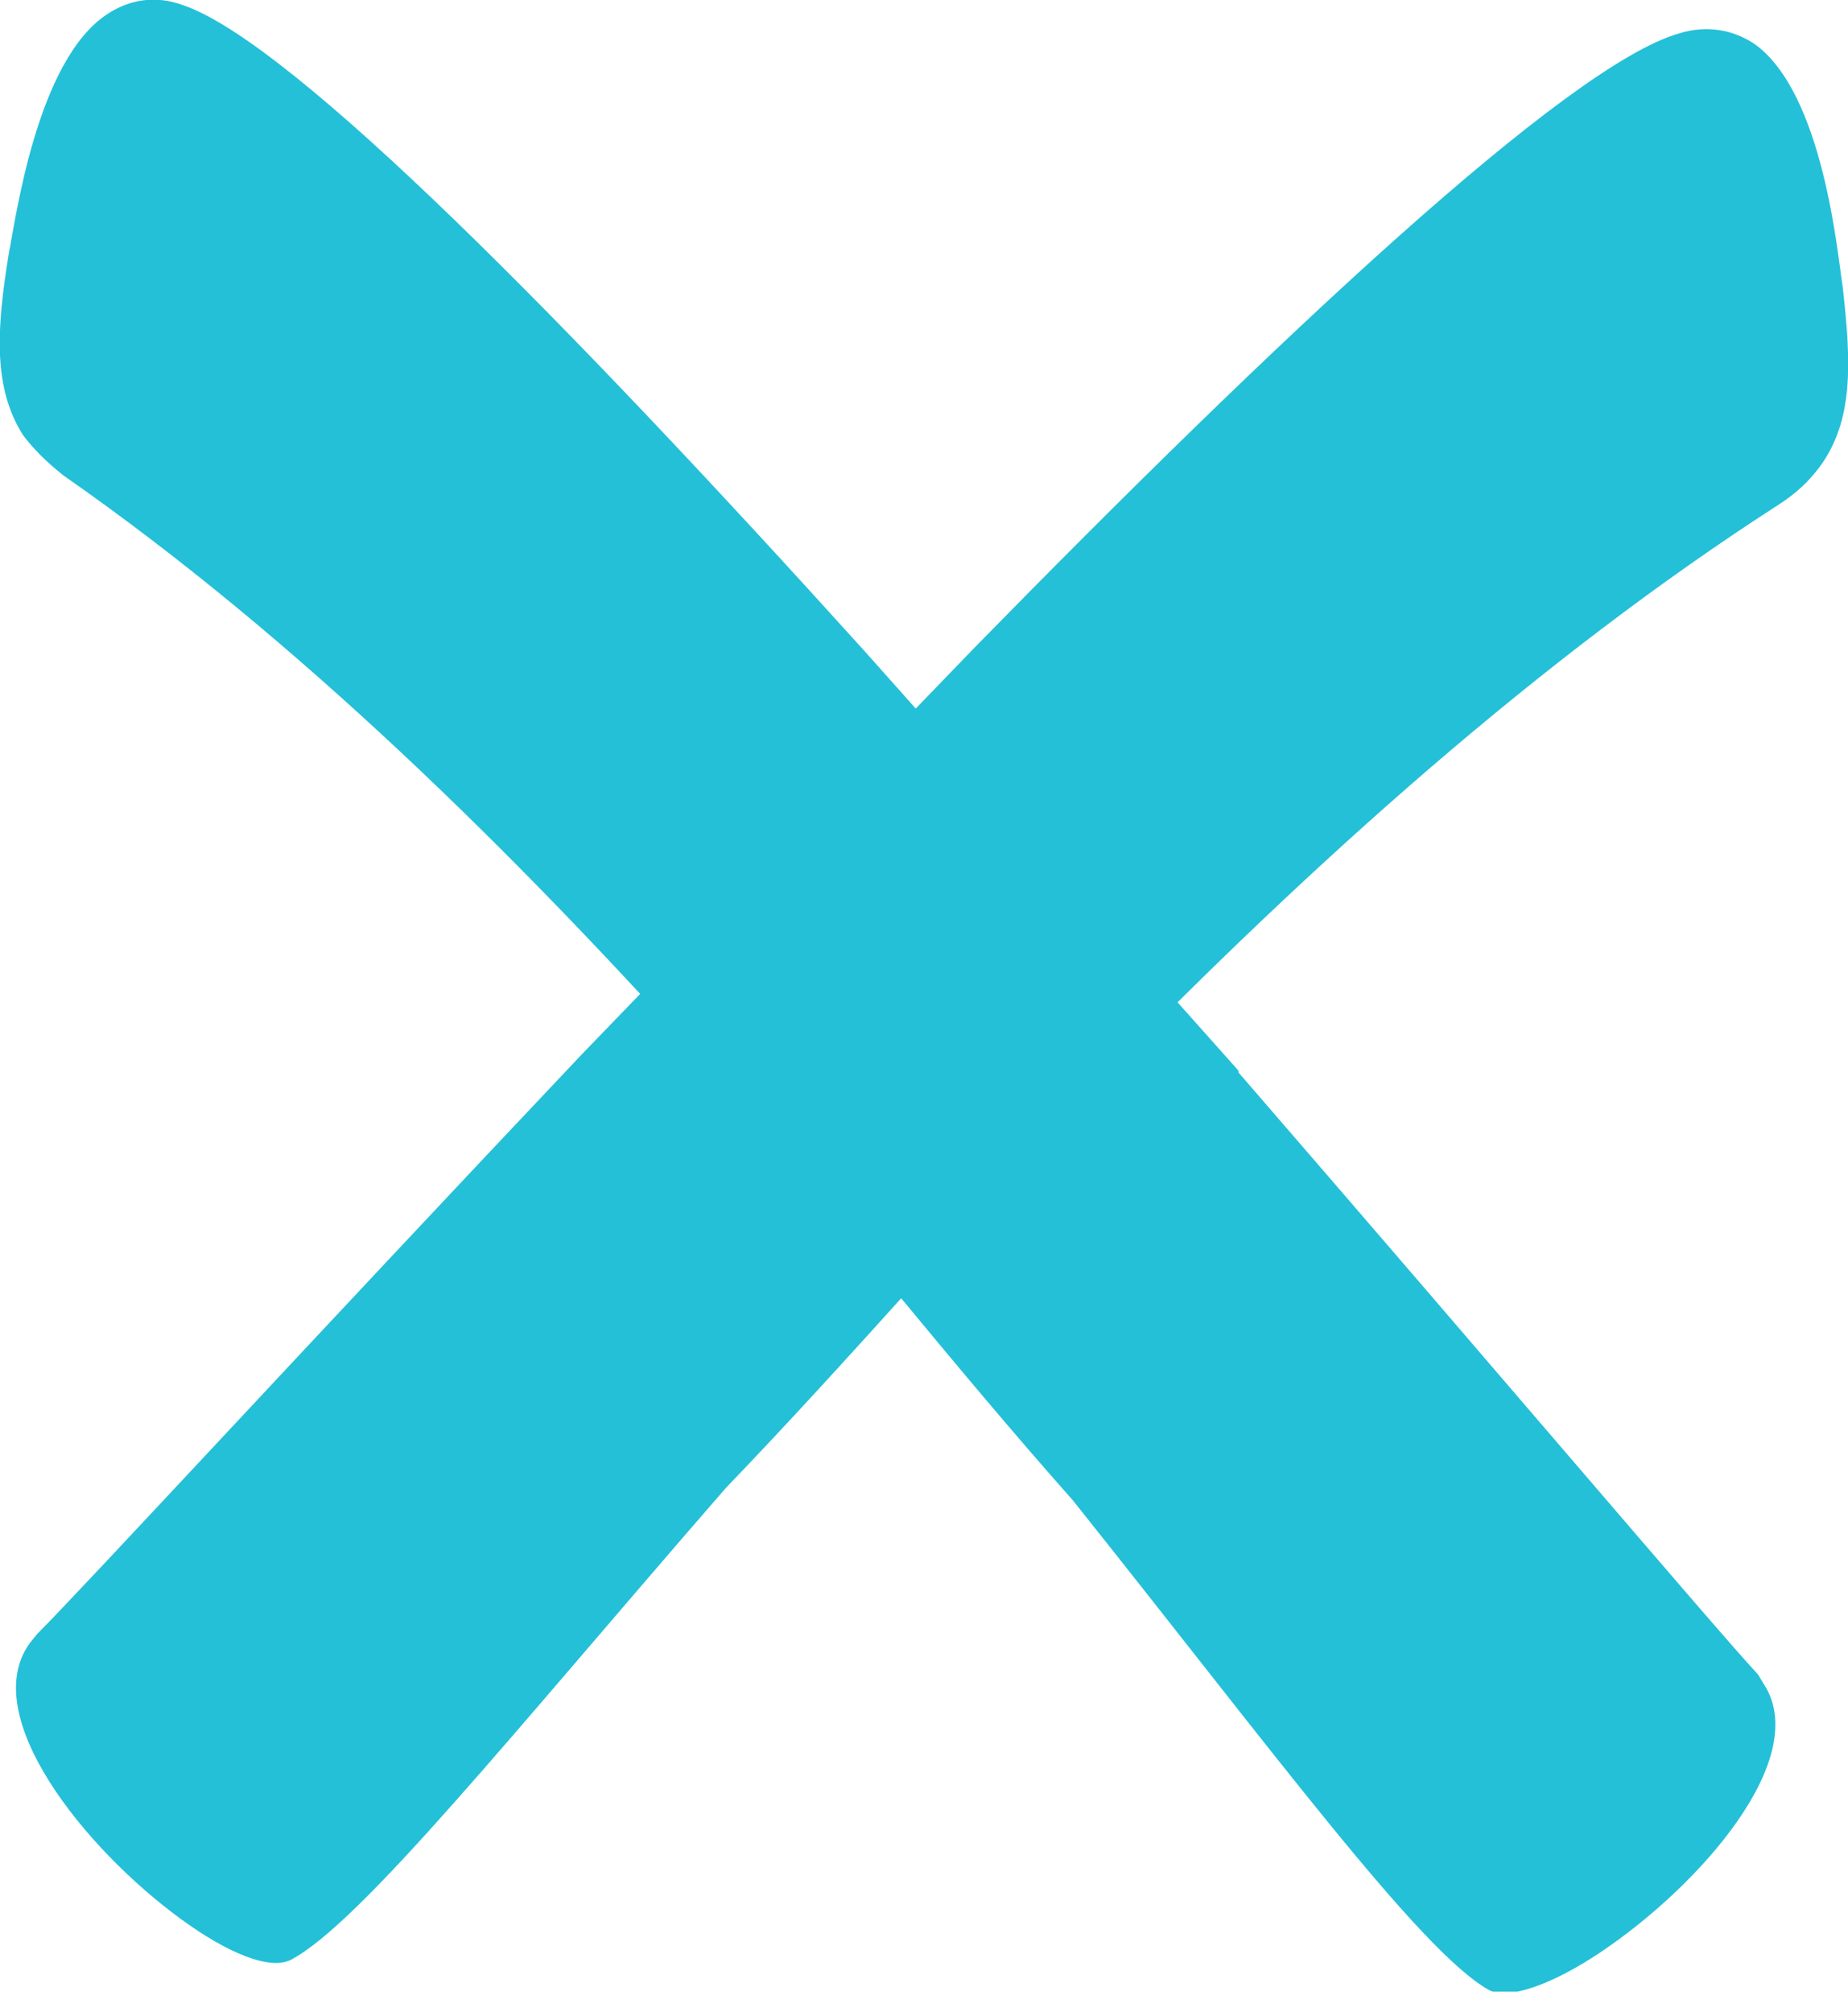 <svg xmlns="http://www.w3.org/2000/svg" fill="none" viewBox="0 0 45 49" height="49" width="45">
<g clip-path="url(#clip0_970_684)">
<path fill="#24C0D8" d="M30.157 26.115C36.506 33.448 41.739 39.623 42.812 40.781L42.94 40.995C44.142 42.796 41.396 45.926 38.951 47.556C37.793 48.328 36.72 48.714 36.248 48.456C34.575 47.513 31.015 42.667 26.124 36.535C23.121 33.148 20.59 29.888 17.33 26.115C12.526 20.755 7.206 15.523 1.544 11.578C1.115 11.235 0.814 10.934 0.557 10.591C-0.172 9.434 -0.086 8.018 0.214 6.174C0.385 5.317 0.9 1.457 2.616 0.342C3.131 -0.001 3.774 -0.129 4.461 0.128C7.12 1.029 13.898 7.933 21.062 15.866L30.157 26.072V26.115Z"></path>
<path fill="#24C0D8" d="M23.637 15.867C31.101 8.233 38.179 1.587 40.882 0.815C41.568 0.6 42.212 0.729 42.726 1.072C44.399 2.273 44.743 6.175 44.871 6.99C45.086 8.877 45.129 10.249 44.314 11.364C44.056 11.707 43.756 12.007 43.284 12.307C37.493 16.038 31.959 21.012 26.897 26.201C23.465 29.846 20.805 32.977 17.674 36.236C12.526 42.153 8.794 46.828 7.078 47.728C6.563 47.985 5.534 47.557 4.418 46.742C2.059 45.026 -0.558 41.767 0.729 40.009L0.901 39.795C2.016 38.68 7.507 32.719 14.156 25.687L23.68 15.824L23.637 15.867Z"></path>
</g>
<defs>
<clipPath id="clip0_970_684">
<rect fill="white" height="48.5" width="45"></rect>
</clipPath>
</defs>
</svg>
